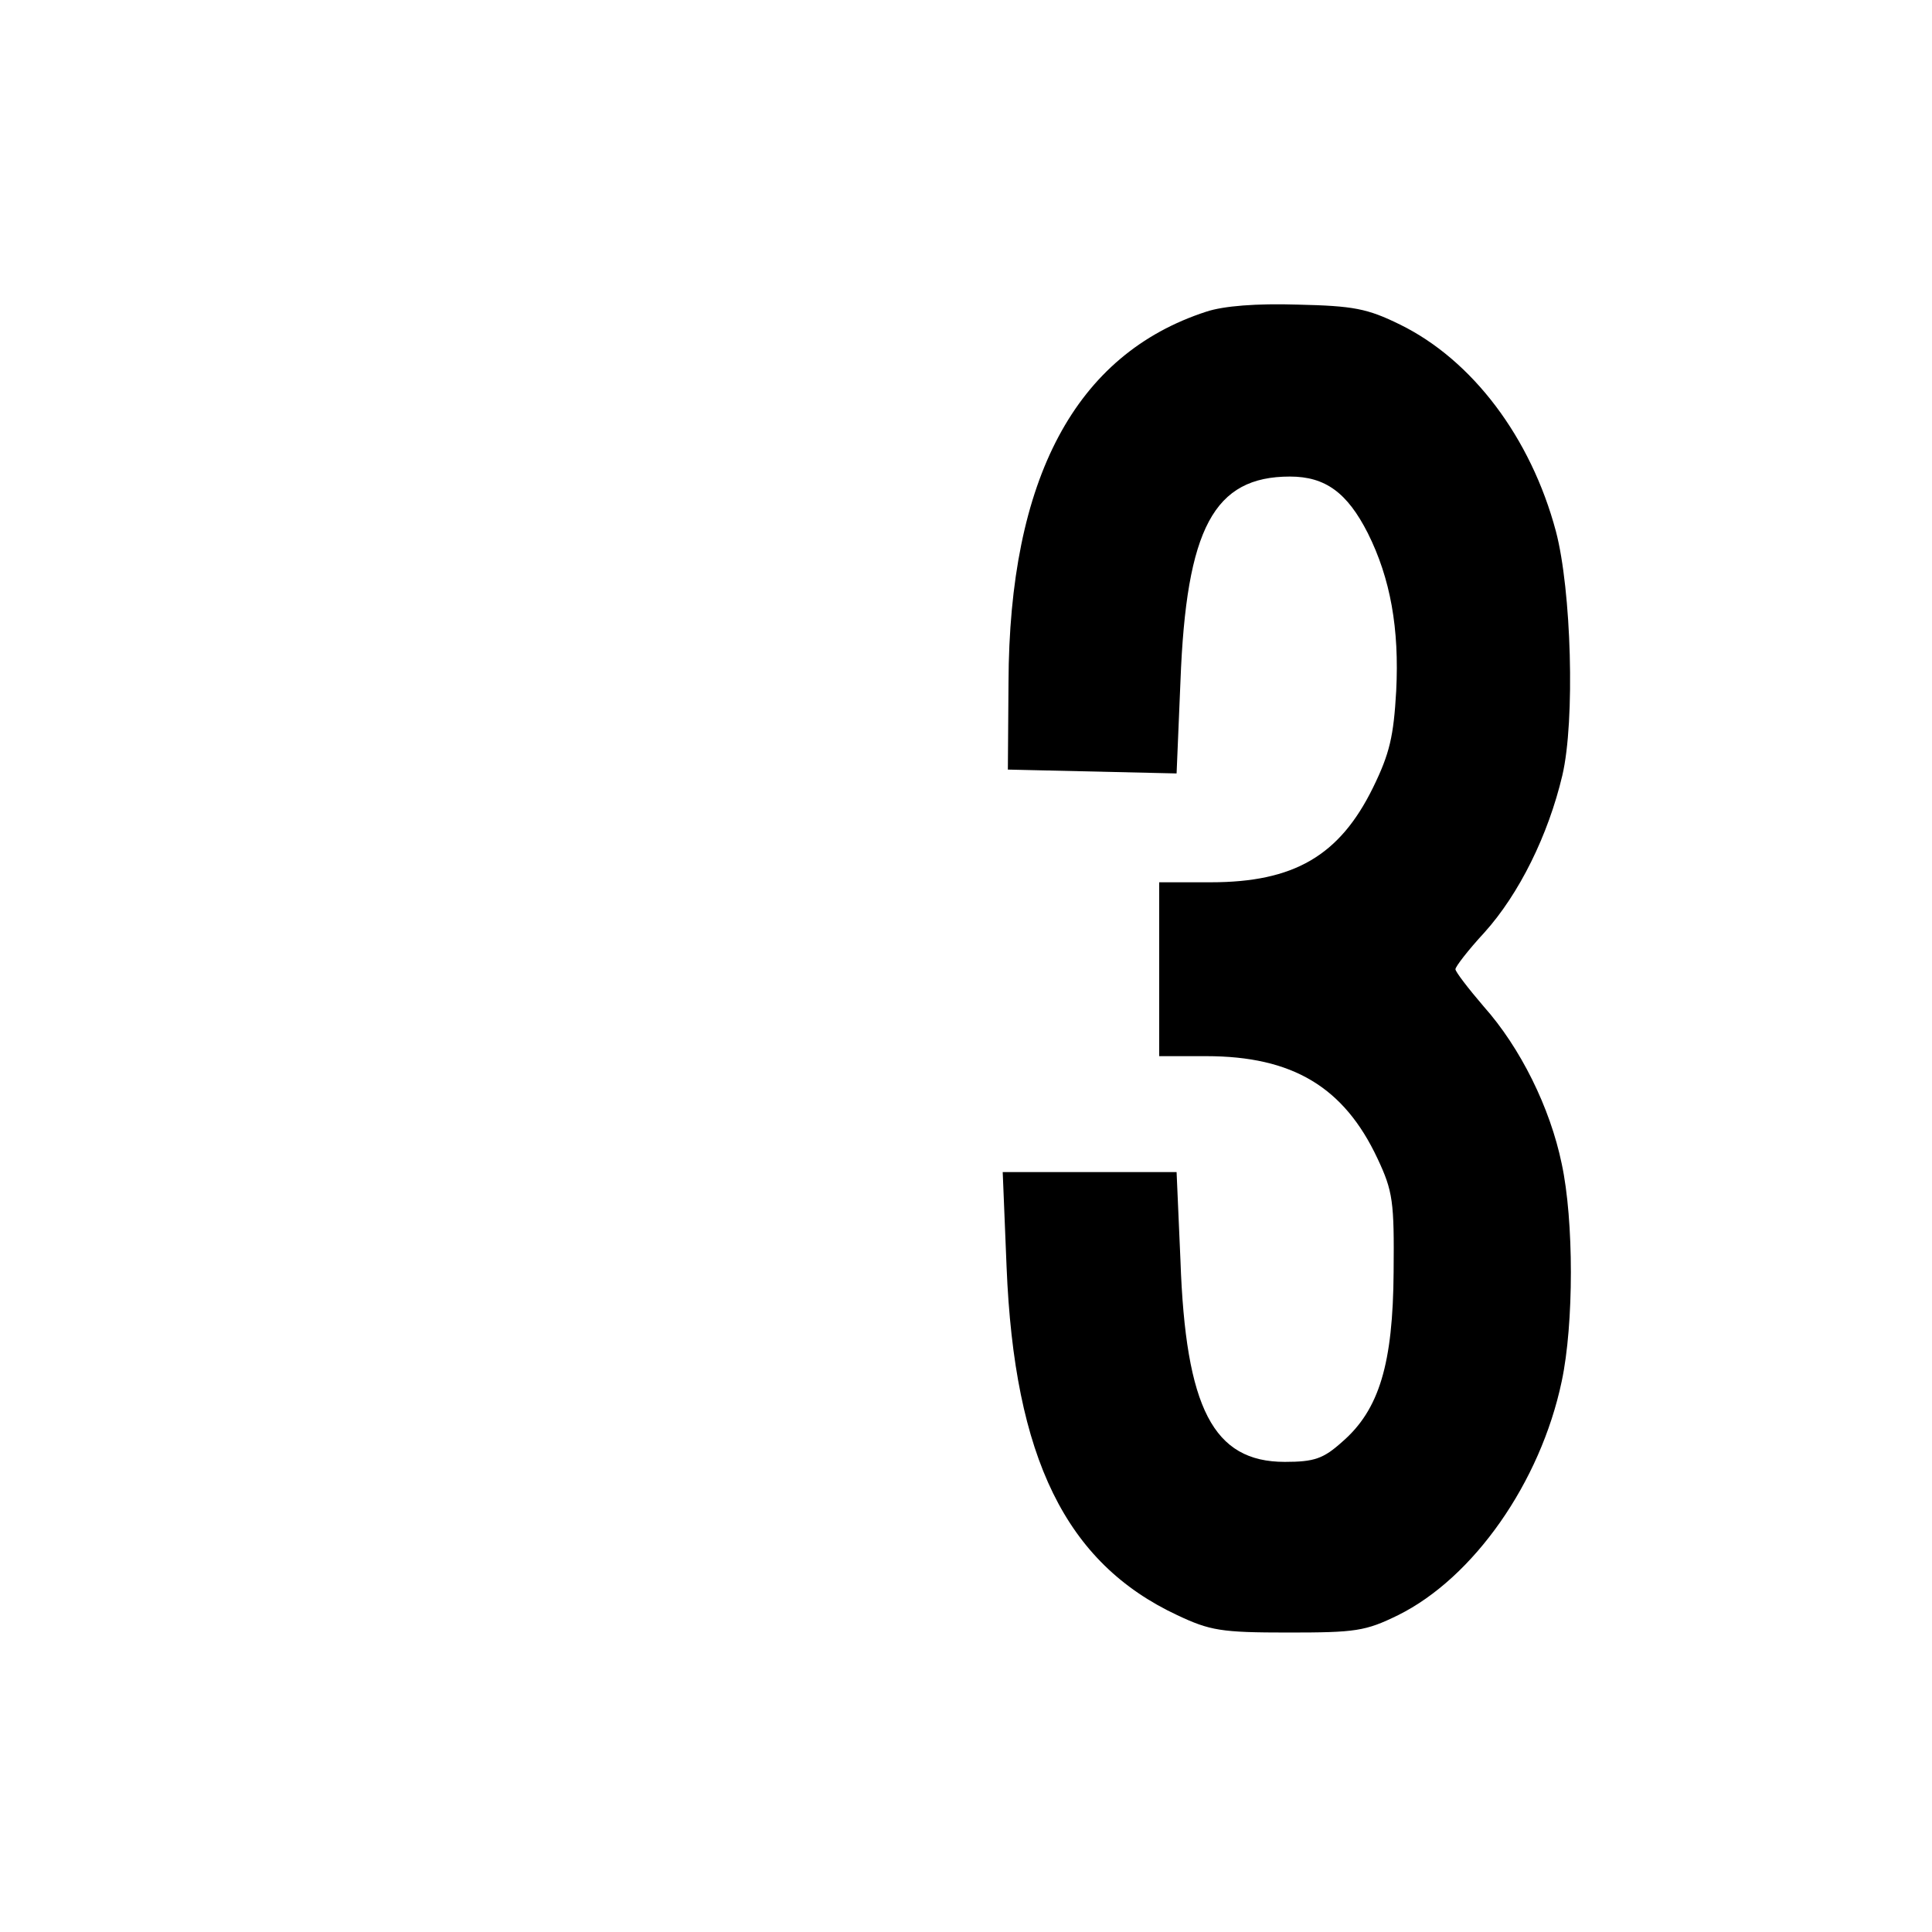 <?xml version="1.0" standalone="no"?>
<!DOCTYPE svg PUBLIC "-//W3C//DTD SVG 20010904//EN"
 "http://www.w3.org/TR/2001/REC-SVG-20010904/DTD/svg10.dtd">
<svg version="1.0" xmlns="http://www.w3.org/2000/svg"
 width="300pt" height="300pt" viewBox="0 0 300 300"
 preserveAspectRatio="xMidYMid meet">
<g transform="translate(0,300) scale(0.1,-0.1)"
fill="#000000" stroke="none">
<path d="M1873 2516 c-203 -66 -306 -259 -307 -576 l-1 -135 131 -3 131 -3 6
143 c9 238 52 318 170 318 55 0 89 -25 121 -88 35 -70 49 -148 44 -245 -4 -70
-10 -97 -36 -150 -52 -106 -123 -147 -252 -147 l-80 0 0 -135 0 -135 73 0
c134 0 214 -48 266 -159 24 -51 26 -67 25 -176 -1 -142 -22 -214 -80 -264 -29
-26 -43 -31 -89 -31 -111 0 -154 83 -162 313 l-6 137 -135 0 -135 0 6 -147
c12 -297 92 -460 265 -541 51 -24 68 -27 172 -27 105 0 120 2 171 27 117 58
221 206 254 363 19 89 19 250 0 338 -18 87 -64 180 -121 244 -24 28 -44 54
-44 58 0 4 20 30 45 57 54 60 99 151 121 244 20 85 14 288 -10 379 -39 146
-130 266 -242 321 -51 25 -72 29 -159 31 -64 2 -115 -2 -142 -11z"/>
</g>
</svg>
